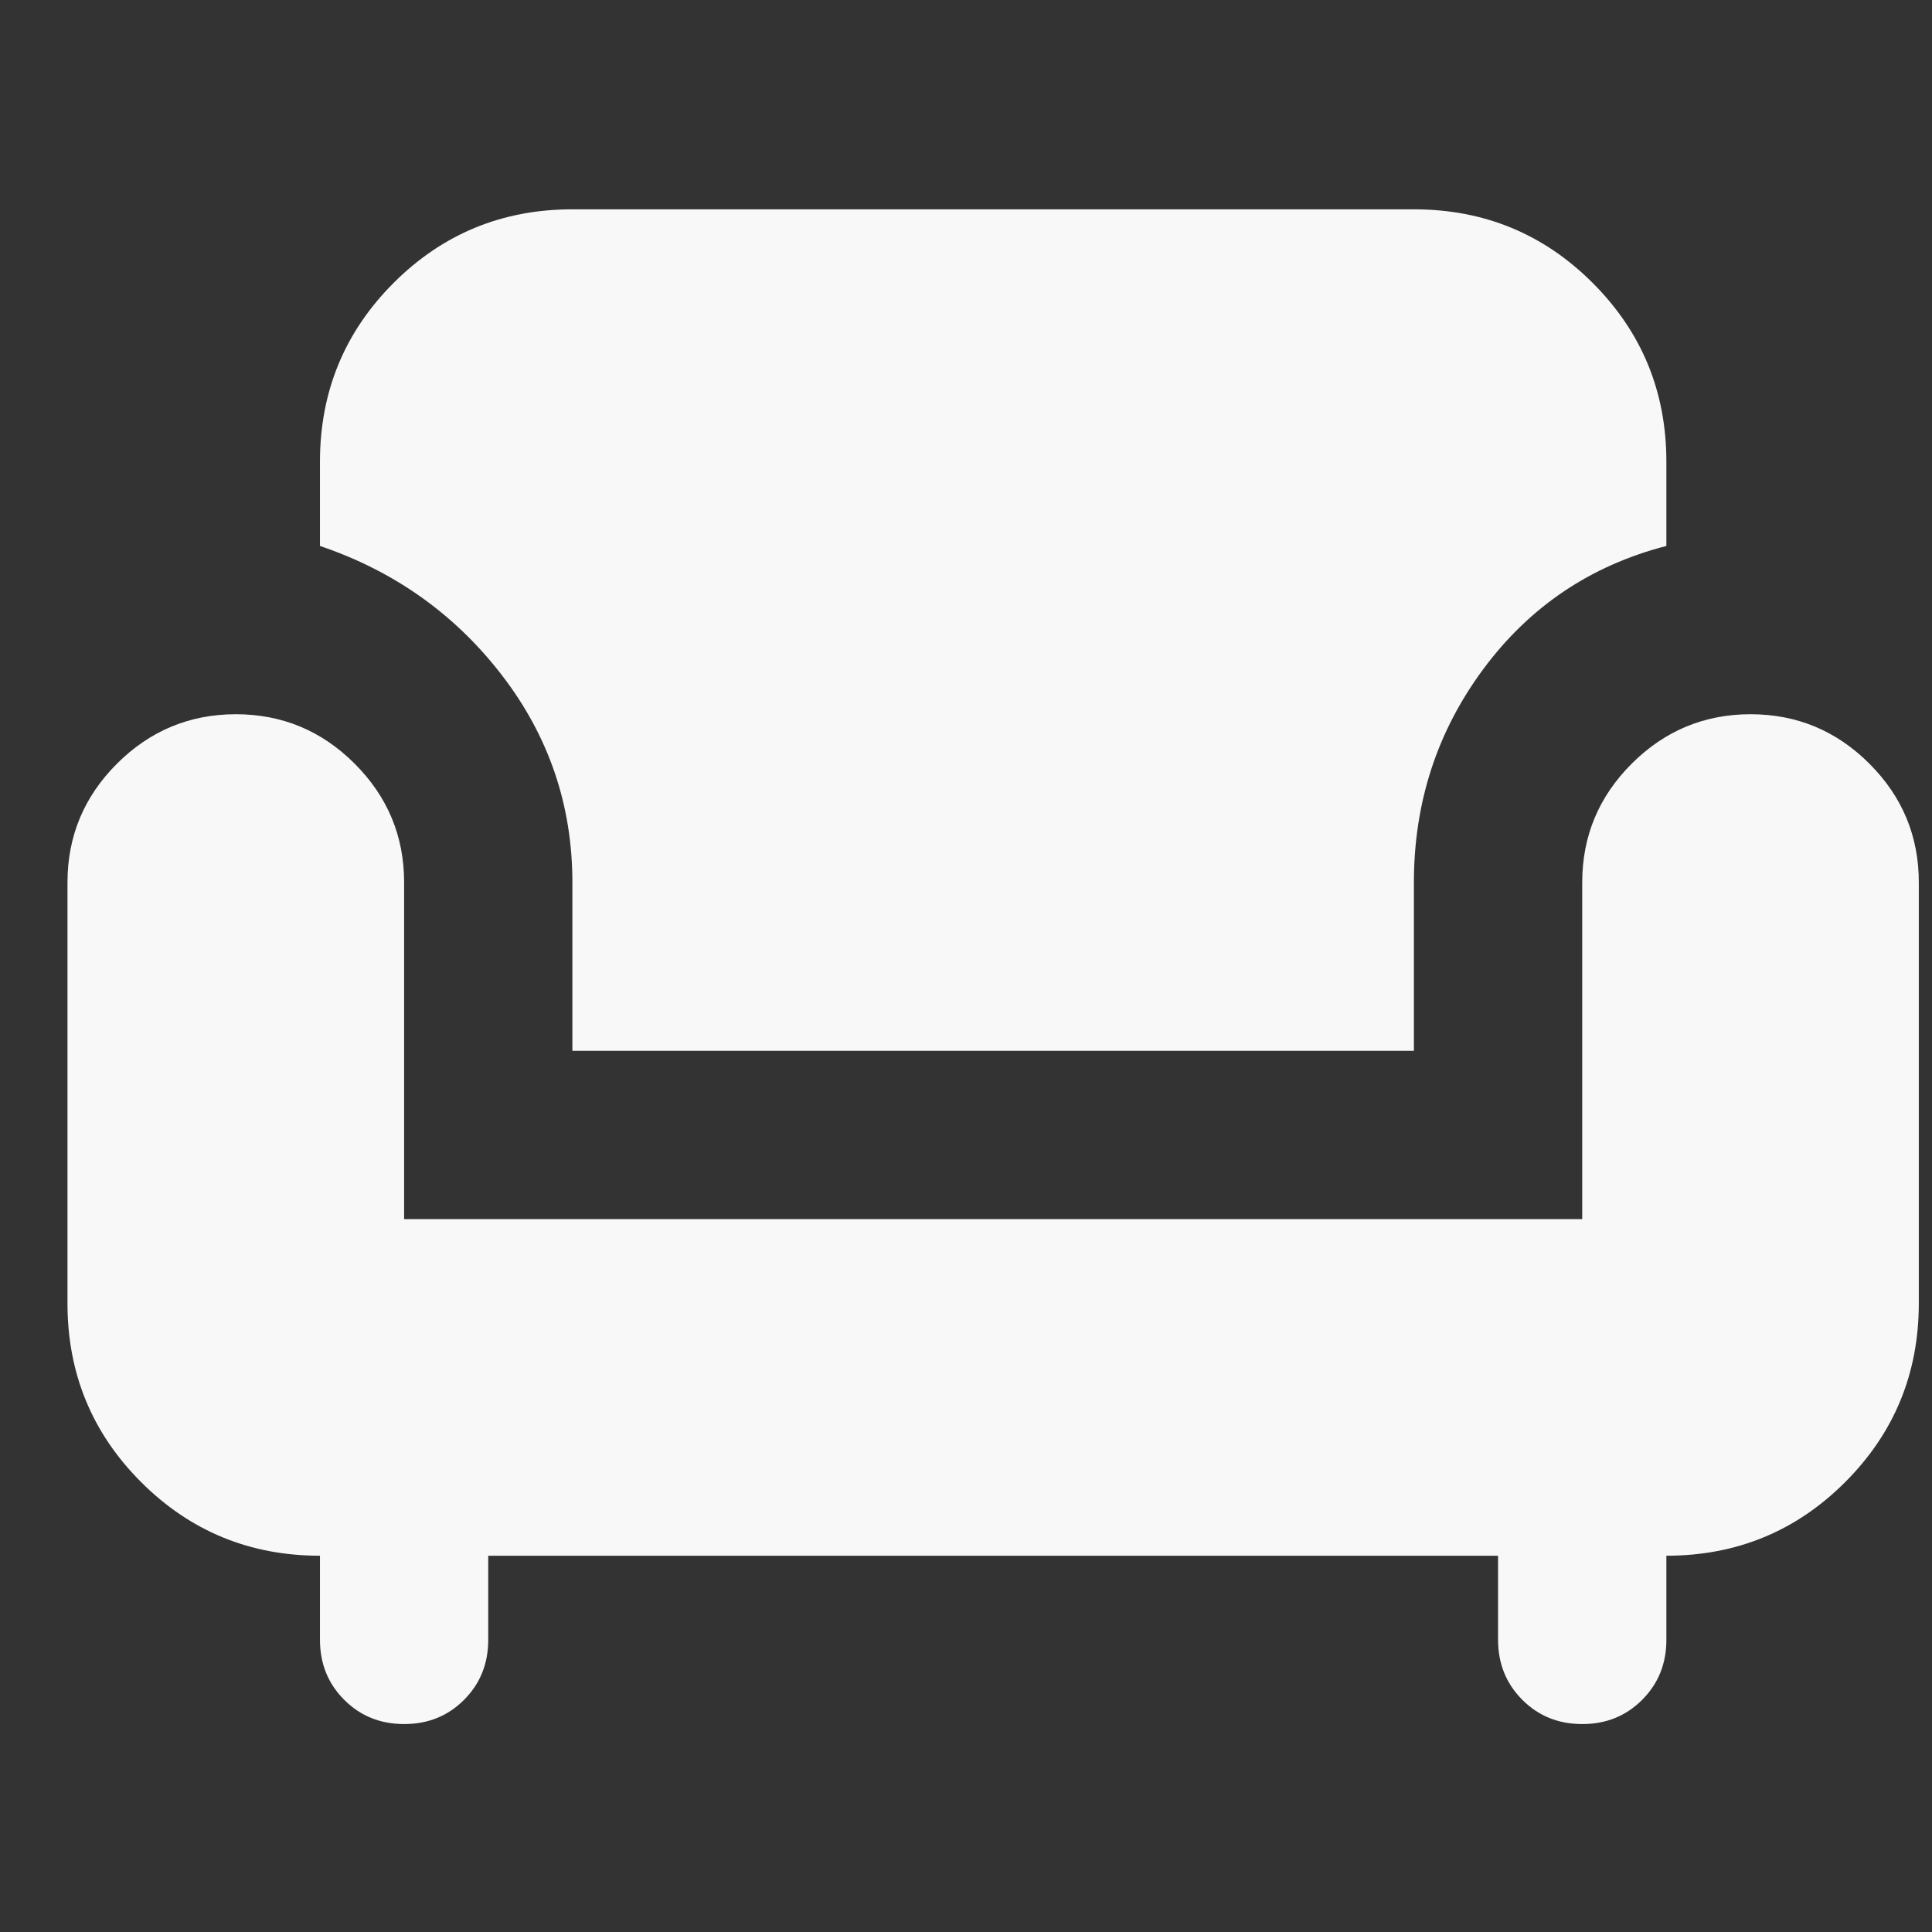<svg width="41" height="41" viewBox="0 0 41 41" fill="none" xmlns="http://www.w3.org/2000/svg">
<rect x="0" y="0" width="41" height="41" fill="#333333" stroke="none"/>
<g clip-path="url(#clip0_624_1058)">
<path d="M8.576 36.587C8.07 36.587 7.646 36.415 7.304 36.072C6.962 35.73 6.791 35.306 6.79 34.801V33.015C5.302 33.015 4.037 32.494 2.995 31.453C1.953 30.411 1.432 29.146 1.432 27.658V18.729C1.432 17.747 1.782 16.906 2.482 16.207C3.182 15.508 4.023 15.158 5.004 15.157C5.986 15.157 6.827 15.507 7.527 16.207C8.227 16.907 8.577 17.748 8.576 18.729V25.872H33.577V18.729C33.577 17.747 33.927 16.906 34.627 16.207C35.327 15.508 36.167 15.158 37.148 15.157C38.131 15.157 38.972 15.507 39.672 16.207C40.372 16.907 40.721 17.748 40.72 18.729V27.658C40.72 29.146 40.199 30.411 39.157 31.453C38.116 32.494 36.851 33.015 35.363 33.015V34.801C35.363 35.307 35.191 35.731 34.848 36.074C34.505 36.417 34.082 36.588 33.577 36.587C33.071 36.587 32.647 36.415 32.305 36.072C31.964 35.73 31.792 35.306 31.791 34.801V33.015H10.361V34.801C10.361 35.307 10.19 35.731 9.847 36.074C9.504 36.417 9.08 36.588 8.576 36.587ZM12.147 22.3V18.729C12.147 17.092 11.649 15.626 10.652 14.33C9.656 13.035 8.368 12.12 6.79 11.586V9.8C6.79 8.312 7.311 7.047 8.352 6.005C9.394 4.963 10.659 4.442 12.147 4.442H30.005C31.493 4.442 32.758 4.963 33.8 6.005C34.842 7.047 35.363 8.312 35.363 9.8V11.586C33.755 12.002 32.461 12.873 31.479 14.198C30.496 15.523 30.005 17.034 30.005 18.729V22.3H12.147Z" fill="#F8F8F8"/>
</g>
<defs>
<clipPath id="clip0_624_1058">
<rect width="40" height="40" fill="white" transform="translate(0.72 0.515)"/>
</clipPath>
</defs>
</svg>
